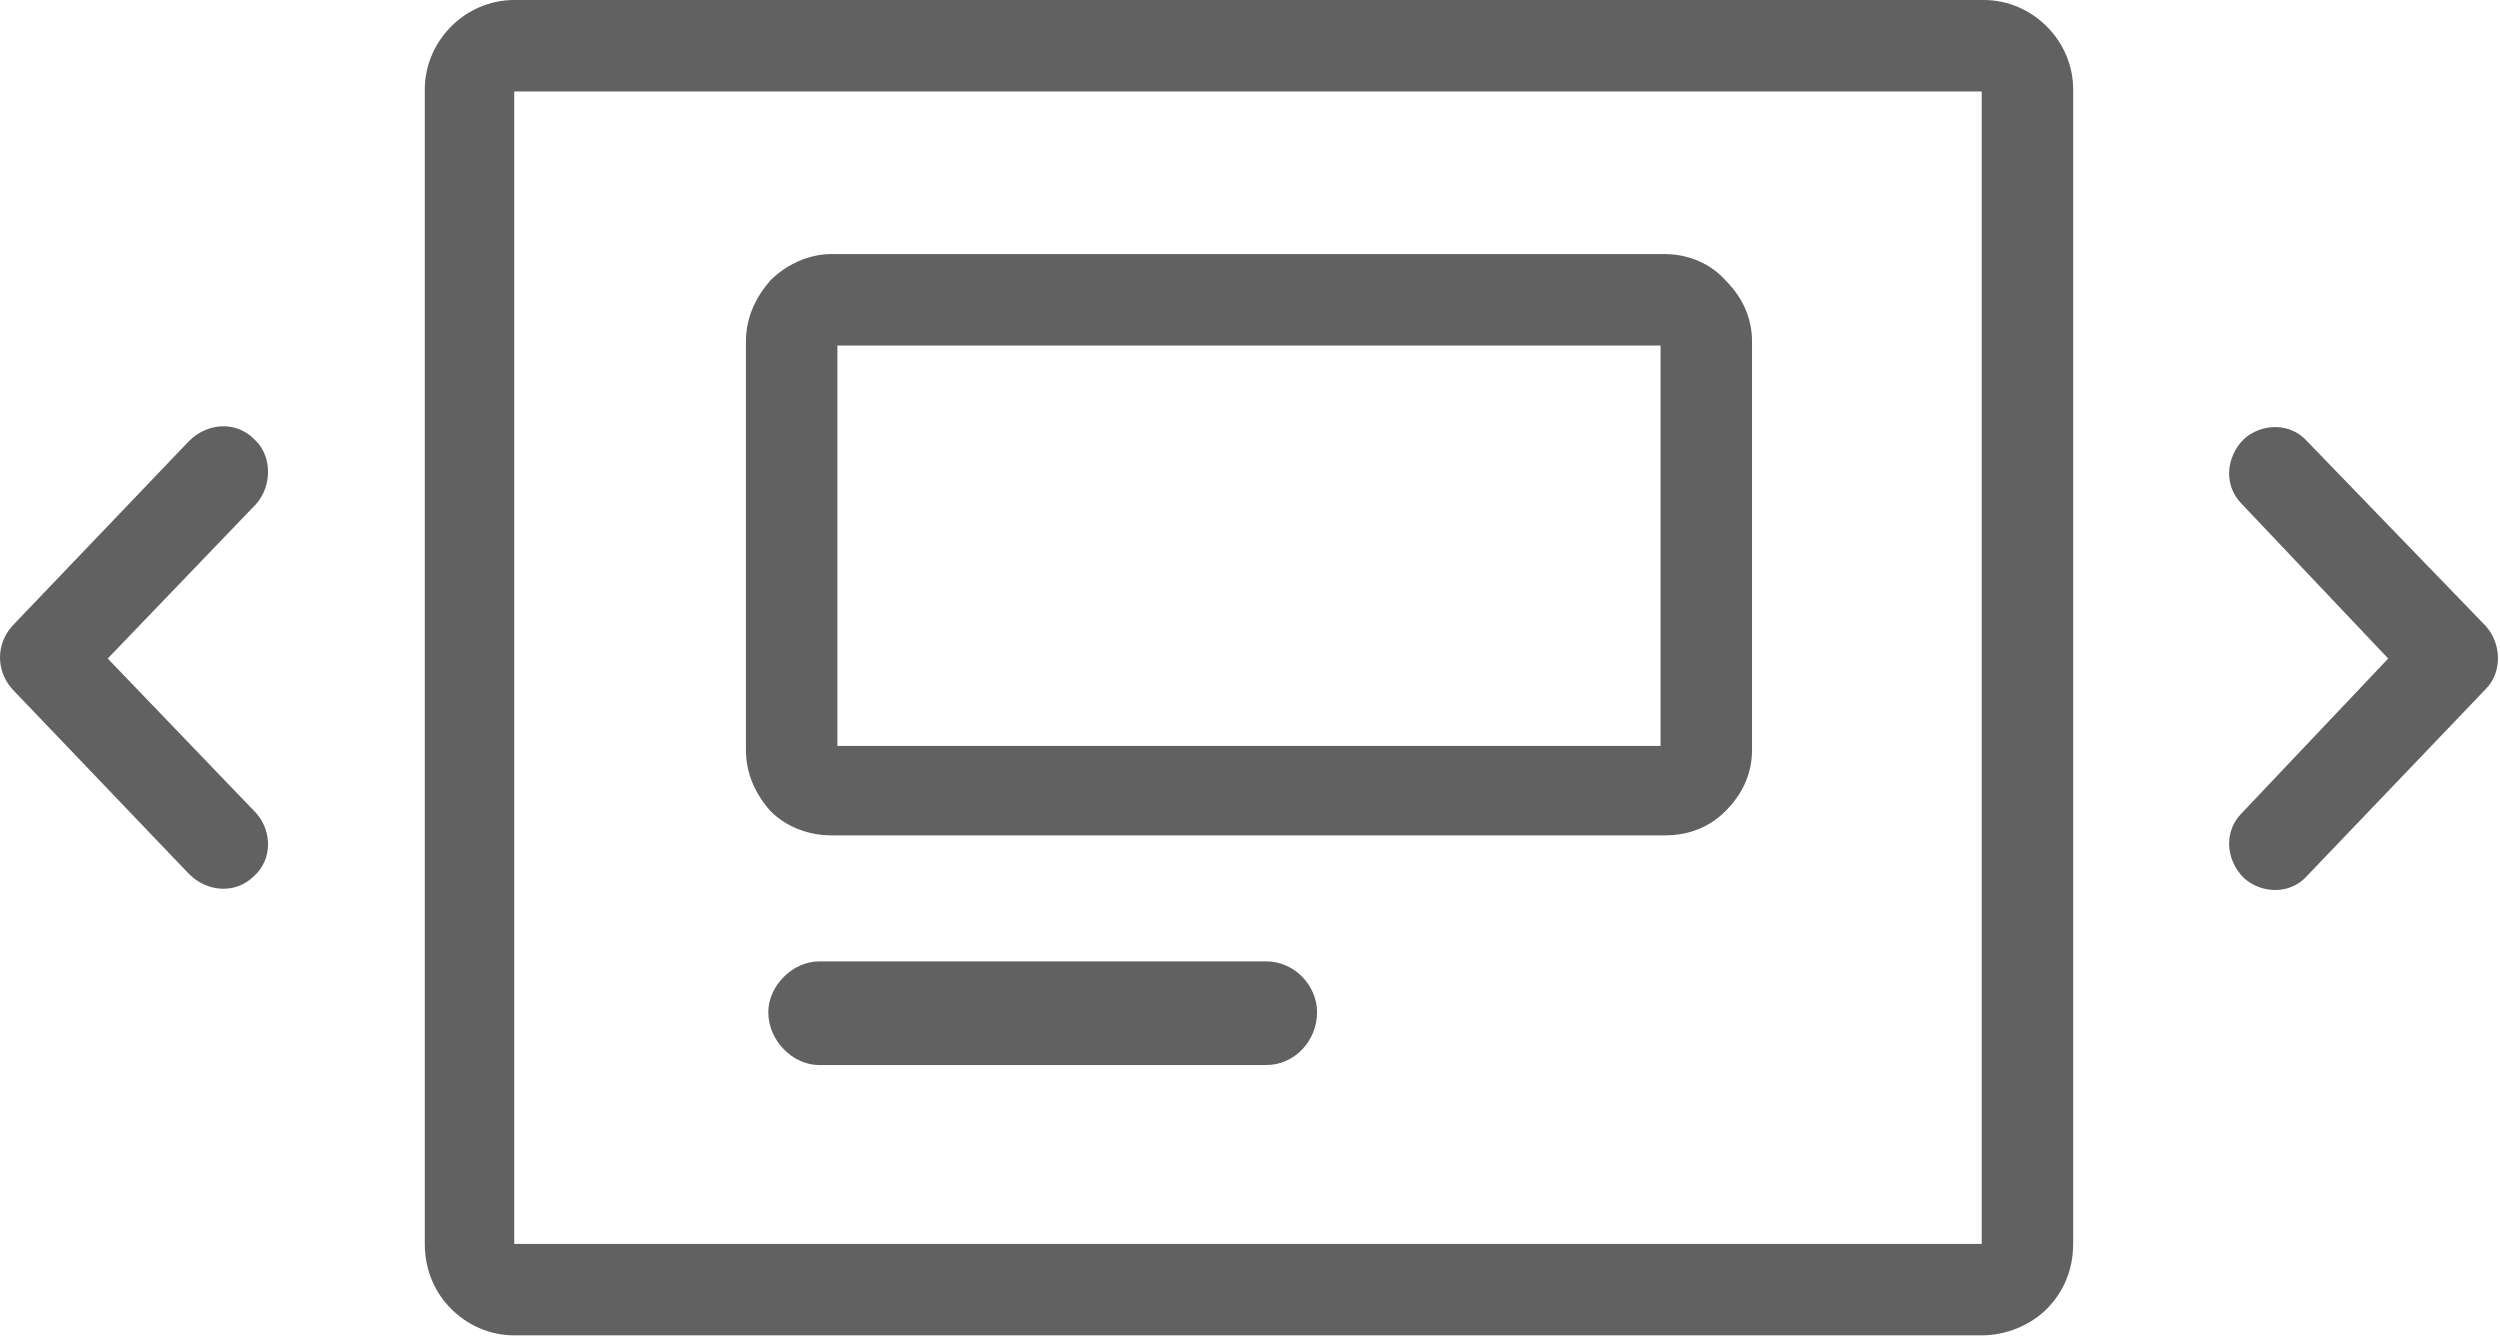 <svg version="1.2" xmlns="http://www.w3.org/2000/svg" viewBox="0 0 123 66" width="123" height="66"><style>.a{fill:#616161}</style><path class="a" d="m9.3 21.7c0.9-0.9 2.3-1 3.2-0.1 0.9 0.8 0.9 2.3 0.1 3.2l-7.3 7.6 7.3 7.6c0.8 0.9 0.8 2.3-0.1 3.1-0.9 0.9-2.3 0.8-3.2-0.1l-8.7-9.1c-0.8-0.9-0.8-2.2 0-3.1zm16-21.7h72.3c1.2 0 2.3 0.5 3.1 1.3 0.8 0.8 1.3 1.9 1.3 3.1v56.8c0 1.3-0.5 2.4-1.3 3.2-0.8 0.8-2 1.3-3.2 1.3h-72.2c-1.2 0-2.3-0.5-3.1-1.3-0.8-0.8-1.3-1.9-1.3-3.2v-56.8c0-1.2 0.5-2.3 1.3-3.1 0.8-0.8 1.9-1.3 3.1-1.3zm72.2 4.5h-72.2v56.7h72.2v-56.7zm-56.6 8h41c1.2 0 2.3 0.5 3 1.3 0.8 0.8 1.3 1.8 1.3 3v20.1c0 1.2-0.5 2.2-1.3 3-0.8 0.8-1.8 1.2-3 1.2h-41c-1.1 0-2.2-0.4-3-1.2-0.7-0.8-1.2-1.8-1.2-3v-20.1c0-1.2 0.5-2.2 1.2-3 0.8-0.8 1.9-1.3 3-1.3zm69.4 12.3c-0.9-0.9-0.8-2.3 0.1-3.2 0.9-0.8 2.3-0.8 3.1 0.1l8.8 9.1c0.8 0.9 0.8 2.3 0 3.1l-8.8 9.2c-0.8 0.9-2.2 0.9-3.1 0.1-0.9-0.9-1-2.3-0.1-3.2l7.2-7.6zm-70 27.6c-1.3 0-2.5-1.2-2.5-2.6 0-1.3 1.2-2.5 2.5-2.5h22c1.4 0 2.5 1.2 2.5 2.5 0 1.4-1.1 2.6-2.5 2.6zm41.4-35.4h-40.5v19.7h40.5v-19.7z"/></svg>